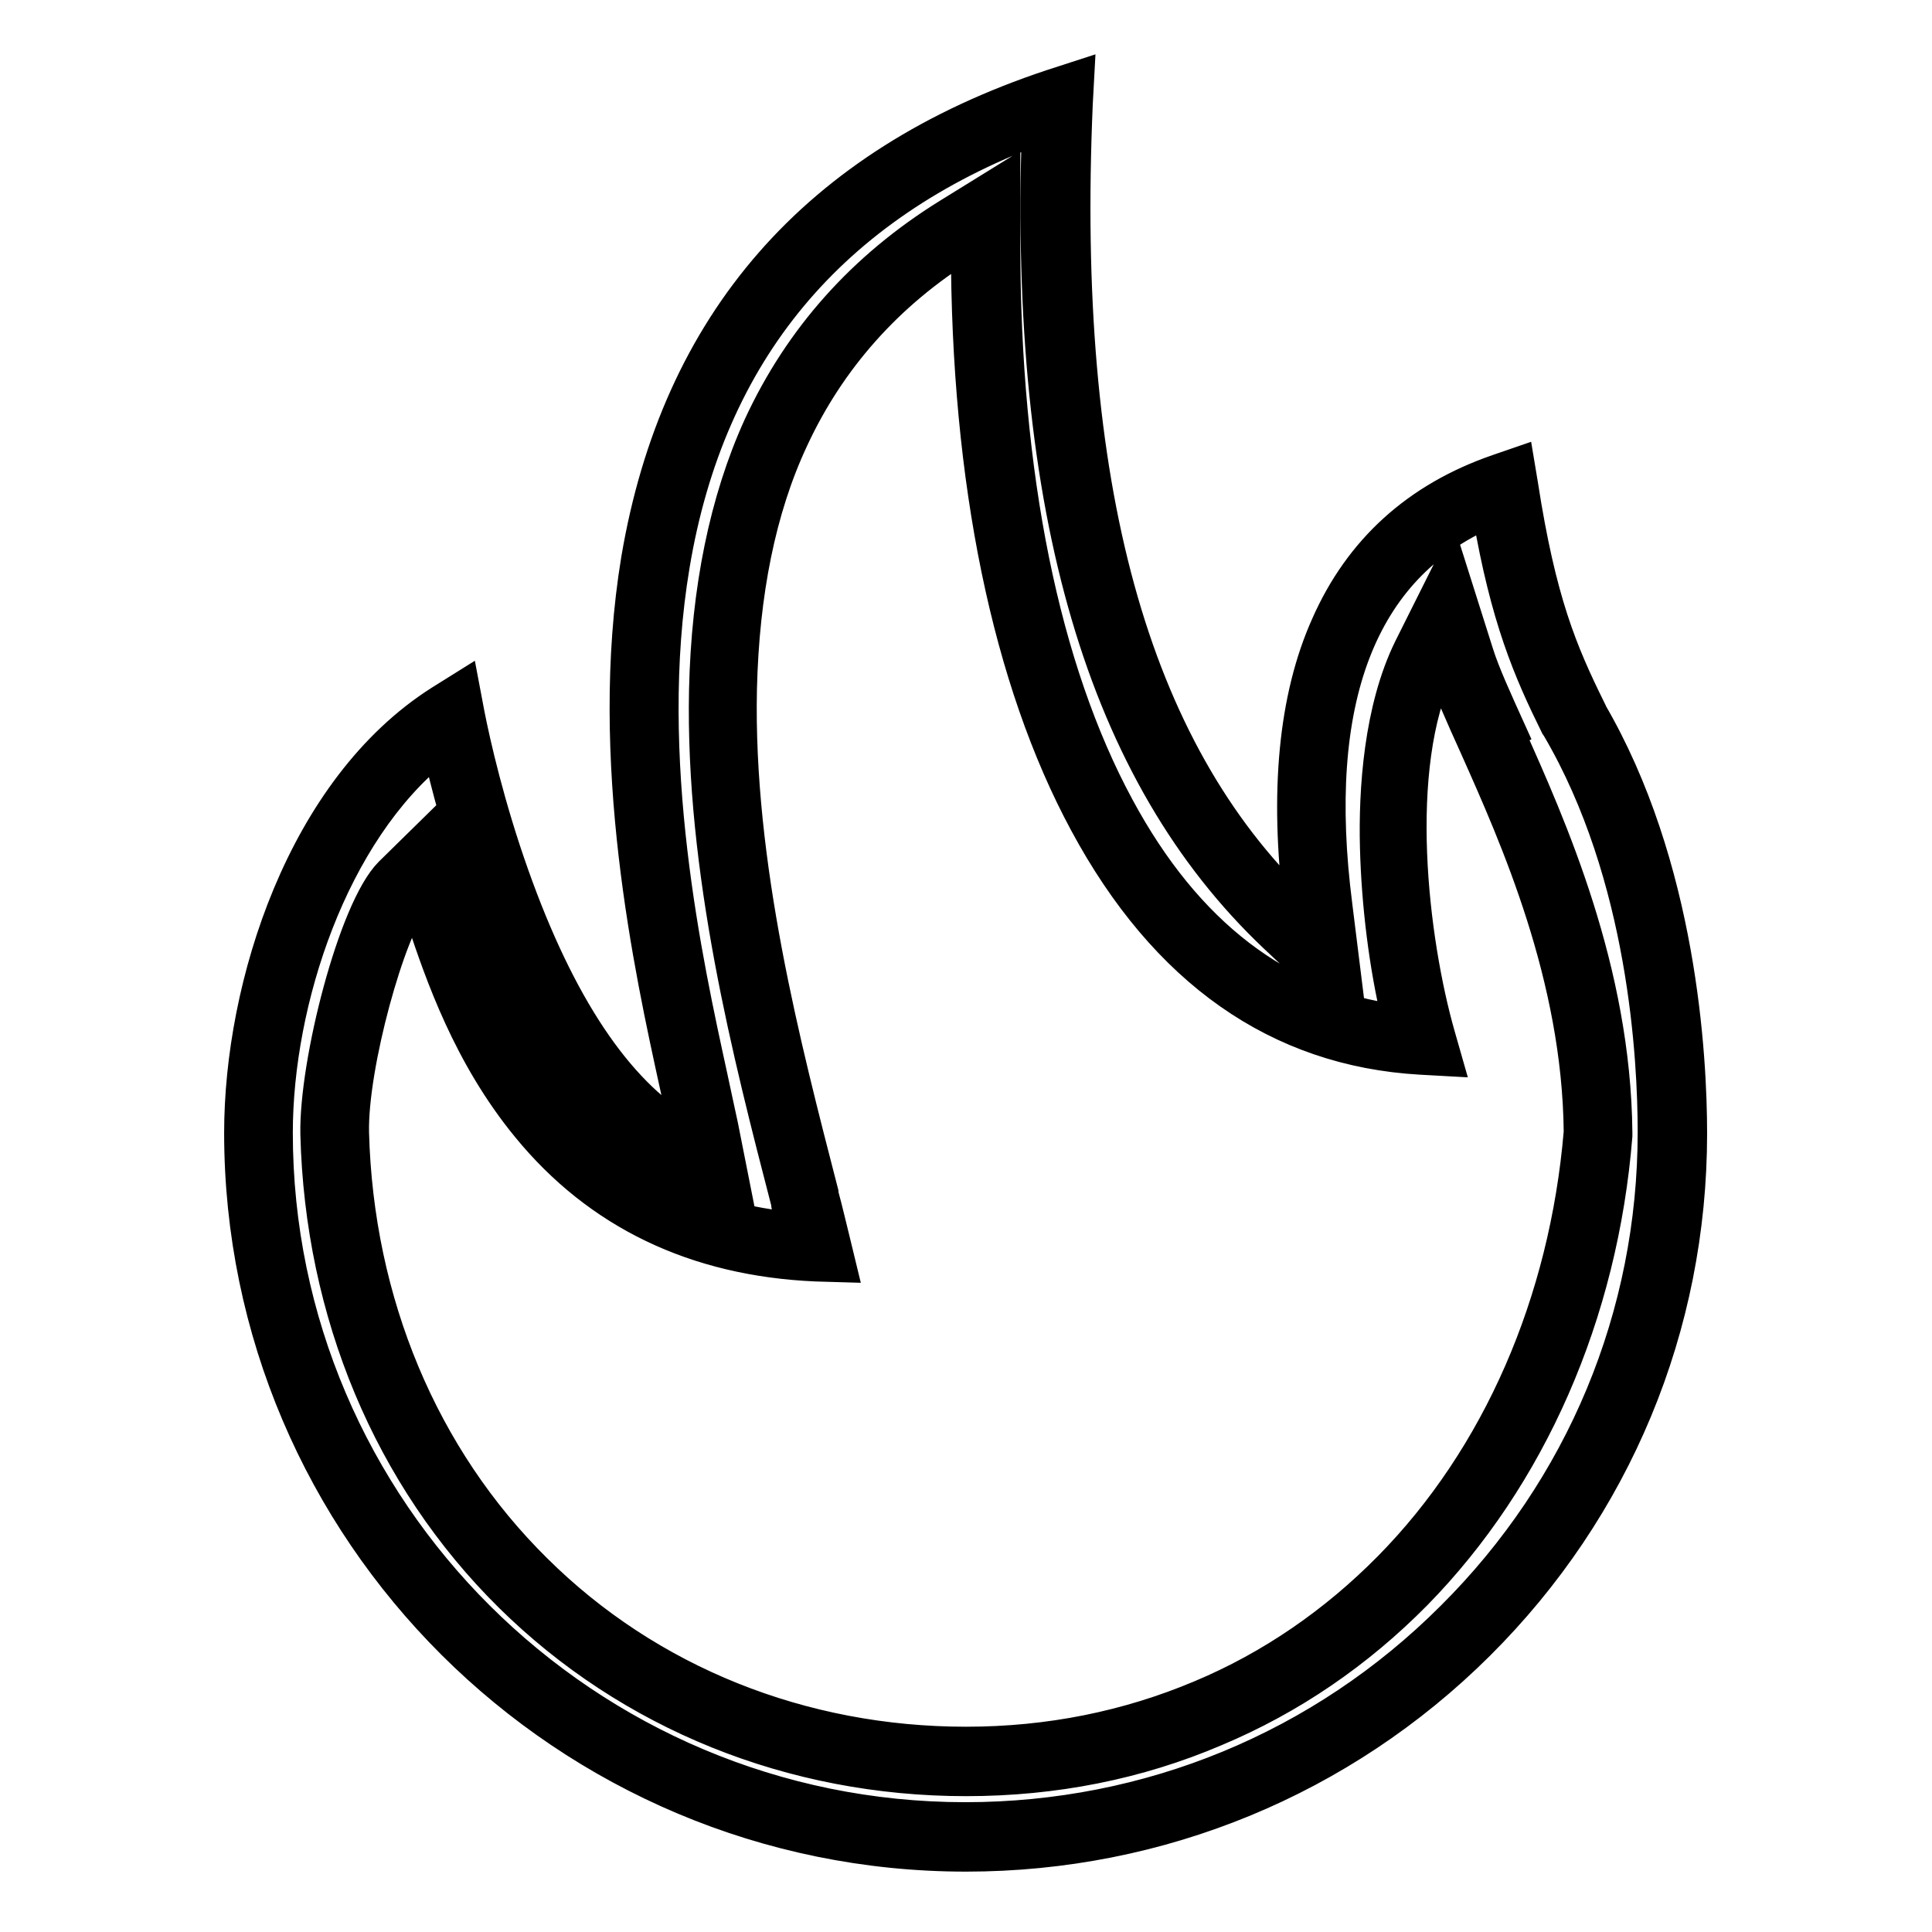 <?xml version="1.0" encoding="utf-8"?>
<!-- Svg Vector Icons : http://www.onlinewebfonts.com/icon -->
<!DOCTYPE svg PUBLIC "-//W3C//DTD SVG 1.1//EN" "http://www.w3.org/Graphics/SVG/1.1/DTD/svg11.dtd">
<svg version="1.1" xmlns="http://www.w3.org/2000/svg" xmlns:xlink="http://www.w3.org/1999/xlink" x="0px" y="0px" viewBox="0 0 256 256" enable-background="new 0 0 256 256" xml:space="preserve">
<g><g><path stroke-width="4" fill-opacity="0" stroke="#000000"  d="M65.7,116.7c-3.2-9.1-5.1-17.3-6-21.7c-16.7,10.6-25.4,35.2-25.4,55.1c0,51.4,42,93.3,93.7,93.3c25,0,48.5-9.7,66.2-27.3c17.7-17.6,27.5-41.1,27.5-66c0-9.8-1.3-34.7-13.1-54.8l-0.1-0.1c-3.9-7.9-6.8-14.8-9.3-30.6c-20.1,7-28.3,25.7-24.5,55.8l0.8,6.6l-4.9-4.6c-22.8-21.6-32.8-57.1-30.5-108.8C110,23.7,92,44.2,87,74.5c-4.4,26.1,1.7,53.8,5,68.7c0.6,2.5,1,4.6,1.4,6.5l1,5.1l-4.6-2.6C80.2,146.6,72.1,134.7,65.7,116.7L65.7,116.7z M108.2,165.4c-0.5-2.1-1.1-4.3-1.7-6.6c-5-19.5-11.3-43.8-10.9-67.4c0.2-13,2.6-24.4,7-34c5.2-11.2,13.2-20.3,24.1-27l3.7-2.3v4.2c0,30.8,5.3,57,15.4,75.6c10.2,18.8,24.4,28.9,42.4,29.9c-3.9-14-6.3-37.6,0.5-51l2.7-5.3l1.8,5.7c0.9,2.8,2.6,6.5,4.5,10.8c5.5,12.3,13.9,31,14.1,52.1v0.1v0.1c-1.9,23.1-11.1,44.1-25.9,59.2c-7.5,7.6-16.1,13.5-25.7,17.6c-10,4.2-20.8,6.4-32.1,6.4c-22.4,0-43.3-8.4-58.7-23.6c-15.5-15.3-24.4-36.4-25-59.5c-0.2-9.3,5.2-28.9,9-32.8l2.7-2.7l1.3,3.6c0.3,0.9,0.6,1.9,1,2.9C63.1,135.2,72.8,163.8,108.2,165.4L108.2,165.4z"/><path stroke-width="4" fill-opacity="0" stroke="#000000"  d="M128,246c-53.1,0-96.3-43-96.3-95.9c0-19.5,8.3-45.7,26.6-57.3l3.2-2l0.7,3.7c0.8,4.1,2.7,12.4,5.9,21.4c6.1,17.2,13.7,28.6,22.6,33.9c-0.4-1.7-0.8-3.8-1.3-6c-3.3-15.1-9.5-43.1-5.1-69.7c5.3-31.4,23.7-52.5,55-62.9L143,10l-0.2,3.7c-2.2,50.6,7.3,85.4,29.3,106.5c-1.9-15.2-0.7-27.8,3.6-37.4c4.4-10,12-16.9,22.7-20.6l2.9-1l0.5,3c2.4,15.5,5.2,22.1,9,29.8l0,0.1c12.1,20.6,13.4,46.1,13.4,56.1c0,25.6-10,49.7-28.2,67.8C177.9,236,153.7,246,128,246z M58,99.3c-13.9,11.1-21.2,33.4-21.2,50.8c0,50,40.9,90.7,91.1,90.7c24.3,0,47.2-9.4,64.4-26.6c17.2-17.1,26.7-39.9,26.7-64.2c0-9.6-1.2-33.9-12.7-53.5l-0.2-0.3c-3.6-7.3-6.6-14.2-9-28.2c-16.7,7.3-23.4,24.8-19.9,52l1.7,13.7l-10.1-9.5c-22.8-21.6-33.1-56.6-31.4-107c-27.2,10.2-43.3,29.5-48,57.7c-4.3,25.6,1.8,53,5,67.7c0.5,2.4,1,4.6,1.4,6.5l2.1,10.6l-9.5-5.4c-10.2-5.9-18.7-18.3-25.2-36.8C60.8,110.5,59.1,104,58,99.3z M128,236c-23.1,0-44.6-8.7-60.5-24.4c-16-15.8-25.1-37.6-25.7-61.3c-0.2-9.4,5-29.9,9.8-34.7l5.6-5.5l2.6,7.4c0.3,0.9,0.6,1.9,1,2.9c4.7,13.8,13.3,39.1,44.1,42.2c-0.2-1-0.5-1.9-0.7-2.9l0-0.2c-5.1-19.7-11.4-44.1-10.9-68.1c0.3-13.3,2.7-25.1,7.2-35c5.4-11.7,13.8-21.1,25.1-28.1l7.6-4.7v8.9c0,30.4,5.2,56.1,15.1,74.4c9,16.7,21.4,26.2,36.8,28.2c-1.7-7.1-2.7-15.2-2.9-22.8c-0.2-7.6,0.5-18.4,4.5-26.5l5.5-11l3.7,11.7c0.8,2.6,2.5,6.3,4.4,10.5l-2.3,1.1L200,97c5.6,12.5,14.1,31.5,14.3,53.1v0.2l0,0.2c-1.9,23.7-11.4,45.3-26.6,60.8c-7.7,7.8-16.6,13.9-26.6,18.1C150.8,233.8,139.7,236,128,236z M55,119.4c-3.2,3.6-8.3,21.8-8.1,30.7c0.6,22.4,9.2,43,24.2,57.8c14.9,14.8,35.2,22.9,56.9,22.9c11,0,21.4-2.1,31.1-6.2c9.3-3.9,17.7-9.7,24.9-17c14.4-14.6,23.3-35.1,25.2-57.6c-0.2-20.5-8.4-38.9-13.8-51v0c-1.9-4.2-3.5-7.8-4.5-10.7c-6.5,13.4-3.6,36.5-0.1,48.8l1,3.5l-3.6-0.2c-18.9-1.1-33.9-11.6-44.5-31.3c-10.2-18.9-15.7-45.3-15.7-76.5c-10.3,6.4-18,15.1-22.9,25.7c-4.3,9.2-6.5,20.3-6.8,33c-0.5,23.2,5.8,47.3,10.8,66.7l0,0.2c0.6,2.2,1.1,4.4,1.6,6.4l0.8,3.3l-3.4-0.1c-16-0.7-28.9-6.9-38.3-18.4c-7.8-9.5-11.5-20.3-13.9-27.5C55.5,121.1,55.2,120.2,55,119.4z"/></g></g>
</svg>